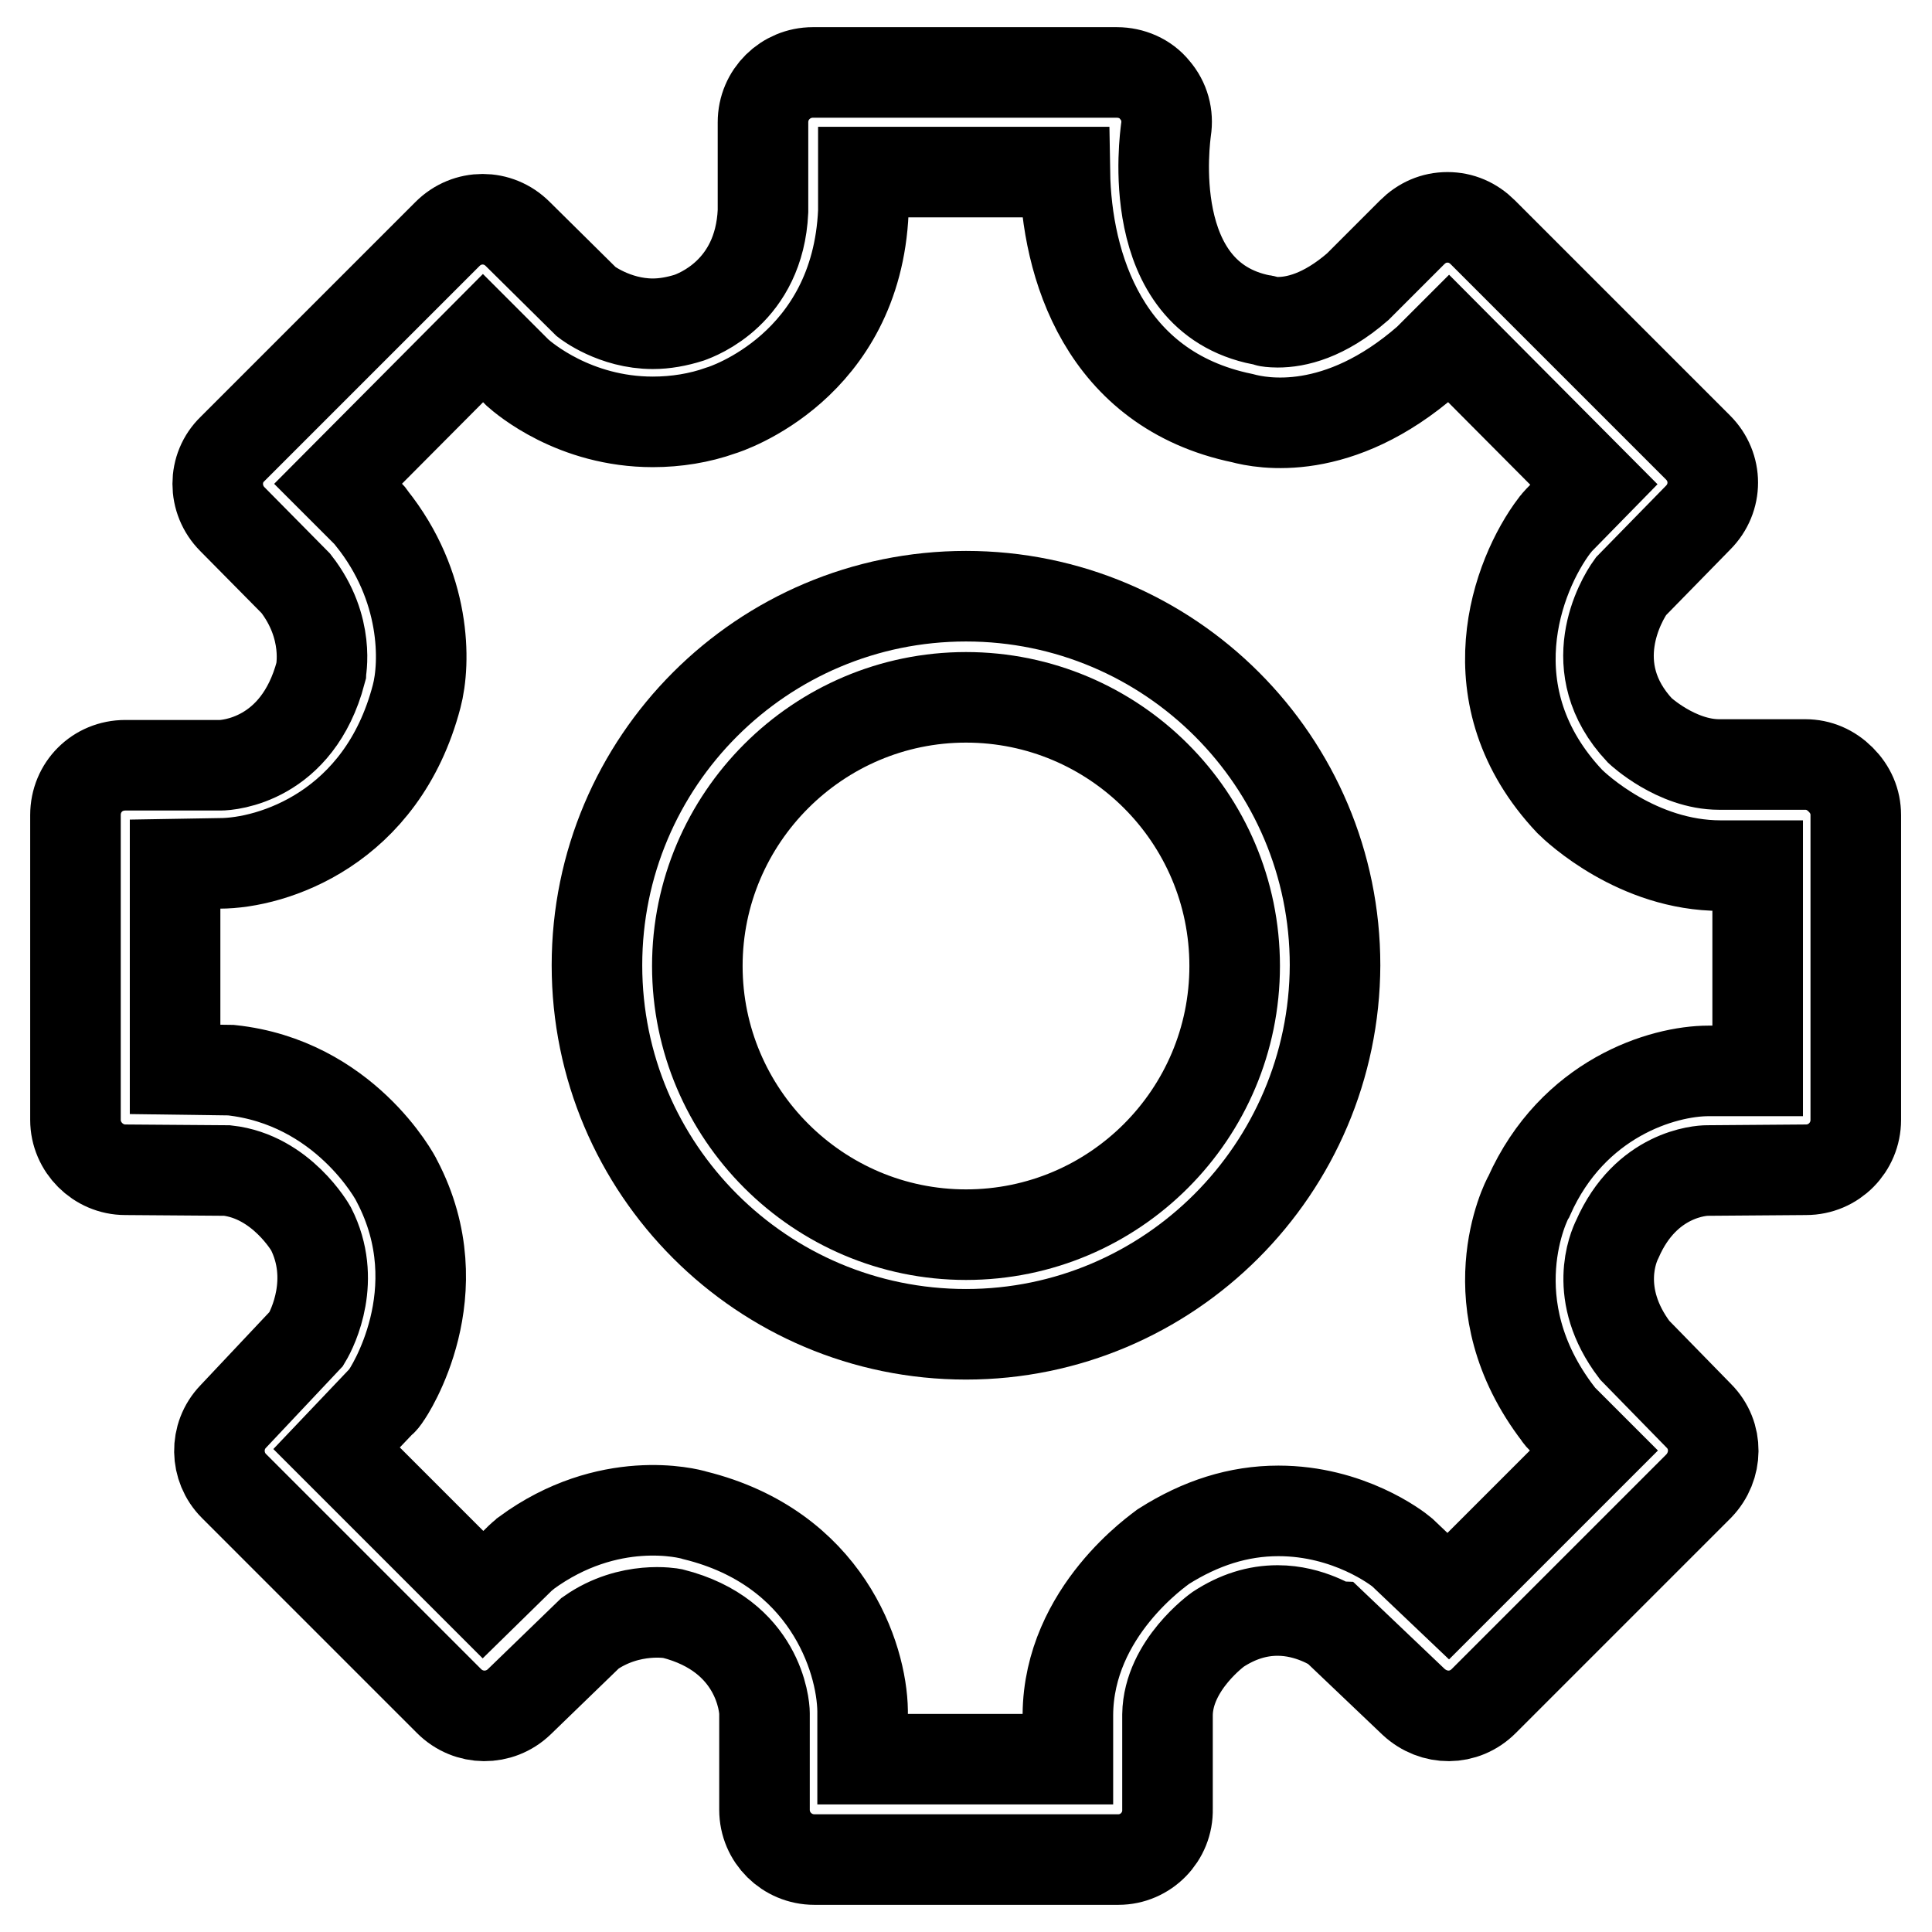 <?xml version="1.0" encoding="utf-8"?>
<!-- Svg Vector Icons : http://www.onlinewebfonts.com/icon -->
<!DOCTYPE svg PUBLIC "-//W3C//DTD SVG 1.1//EN" "http://www.w3.org/Graphics/SVG/1.1/DTD/svg11.dtd">
<svg version="1.1" xmlns="http://www.w3.org/2000/svg" xmlns:xlink="http://www.w3.org/1999/xlink" x="0px" y="0px" viewBox="0 0 256 256" enable-background="new 0 0 256 256" xml:space="preserve">
<g><g><path stroke-width="12" fill-opacity="0" stroke="#000000"  d="M128,176.8c-27,0-48.9-21.9-48.9-48.9c0-27,21.9-48.9,48.9-48.9c27,0,48.9,21.9,48.9,48.9C176.8,154.9,154.9,176.8,128,176.8z M128,92.4c-19.6,0-35.6,16-35.6,35.6c0,19.6,16,35.6,35.6,35.6c19.7,0,35.6-16,35.6-35.6C163.6,108.3,147.6,92.4,128,92.4z"/><path stroke-width="12" fill-opacity="0" stroke="#000000"  d="M153.2,16.6"/><path stroke-width="12" fill-opacity="0" stroke="#000000"  d="M148.2,246.4h-40.3c-3.6,0-6.6-2.9-6.6-6.6l0-12.8c0-0.9-0.7-10.3-12.2-13.2c0,0-5.6-1.1-10.9,2.6l-9.4,9.1c-2.6,2.5-6.7,2.5-9.3-0.1l-28.5-28.5c-2.5-2.5-2.6-6.6-0.1-9.2l9.7-10.3c0.9-1.5,4-7.9,0.6-14.6l0,0c0,0-3.9-6.9-11.1-7.7L16.6,155c-3.6,0-6.6-3-6.6-6.6V108c0-3.7,2.9-6.6,6.6-6.6l12.6,0c1,0,10.2-0.6,13.3-12.3c0-0.1,1.3-5.9-3.3-11.8l-8.4-8.5c-2.6-2.6-2.6-6.8,0-9.3l28.5-28.5c2.6-2.6,6.7-2.6,9.3,0l9.1,9l0,0c0,0,3.7,2.9,8.8,2.9l0,0c1.6,0,3.2-0.3,4.8-0.8c1.1-0.4,9.3-3.4,9.8-14.1V16.2c0-3.7,3-6.6,6.6-6.6h40.3c1.9,0,3.8,0.8,5,2.3c1.3,1.5,1.8,3.4,1.5,5.3c-0.1,0.9-3.2,22.1,12.7,25.2c0.3,0,0.5,0.1,0.8,0.2c-0.1,0,0.5,0.1,1.3,0.1c2.4,0,6.1-0.8,10.6-4.7l7.2-7.2c1.3-1.3,2.9-2,4.7-2l0,0c1.8,0,3.4,0.7,4.7,2l28.5,28.5c2.6,2.6,2.6,6.7,0,9.3l-8.9,9.1c-1.3,1.8-6.6,10.8,1.2,19.1l0,0c0,0,4.8,4.5,10.5,4.5h11.4c1.8,0,3.4,0.7,4.7,2s2,2.9,2,4.7l0,40.4c0,3.6-2.9,6.6-6.6,6.6l-13.1,0.1c-0.8,0-8.1,0.4-11.9,9.1c-0.5,1-3.3,7.3,2.3,14.7l8.5,8.7c2.6,2.6,2.5,6.7,0,9.3l-28.5,28.5c-2.6,2.6-6.6,2.6-9.3,0.1l-10.4-9.9l0,0c-0.1,0-3.3-2.2-7.6-2.2c-2.7,0-5.3,0.8-7.9,2.5l0,0c0,0-6.6,4.7-6.7,11.3l0,12.5C154.8,243.4,151.8,246.4,148.2,246.4z M114.4,233.1h27.1l0-5.9c0.1-13.7,12.2-21.9,12.7-22.3c4.9-3.1,9.9-4.7,15.2-4.7c9.3,0,15.7,4.9,16.4,5.5l6.1,5.8l19.3-19.3L207,188c-0.2-0.2-0.4-0.4-0.5-0.6c-11.2-14.6-4.3-28.3-3.9-28.9c5.8-13,17.7-16.6,23.8-16.6l6.5,0l0-27.2H228c-11,0-19.1-7.6-20-8.5c-13.1-13.9-7-30-2-36.6c0.2-0.2,0.3-0.4,0.5-0.6l4.7-4.8L192,44.9l-2.8,2.8c-11.9,10.4-22,8.4-24.6,7.7c-18.3-3.8-23.3-20.2-23.5-32.6h-26.7V28c-0.9,20.6-18.2,26.2-18.9,26.4c-2.8,1-5.9,1.5-9,1.5l0,0c-10.4,0-17.1-5.8-17.9-6.5l-4.6-4.6L44.8,64.1l4,4c0.2,0.2,0.3,0.3,0.4,0.5c7.3,9.1,7.2,19.2,6,23.7c-4.6,17.5-19.1,22.1-26.1,22.1l-5.9,0.1v27.2l7.4,0.1c15,1.6,21.8,14.2,22,14.7c7.7,14.7-1.1,28-1.5,28.5c-0.2,0.3-0.4,0.6-0.7,0.8l-5.8,6.1l19.4,19.4l5-4.9c0.2-0.2,0.5-0.4,0.7-0.6c10.9-8,21.5-5.3,22.4-5c17.4,4.3,22.1,18.8,22.2,25.9V233.1z"/></g></g>
</svg>